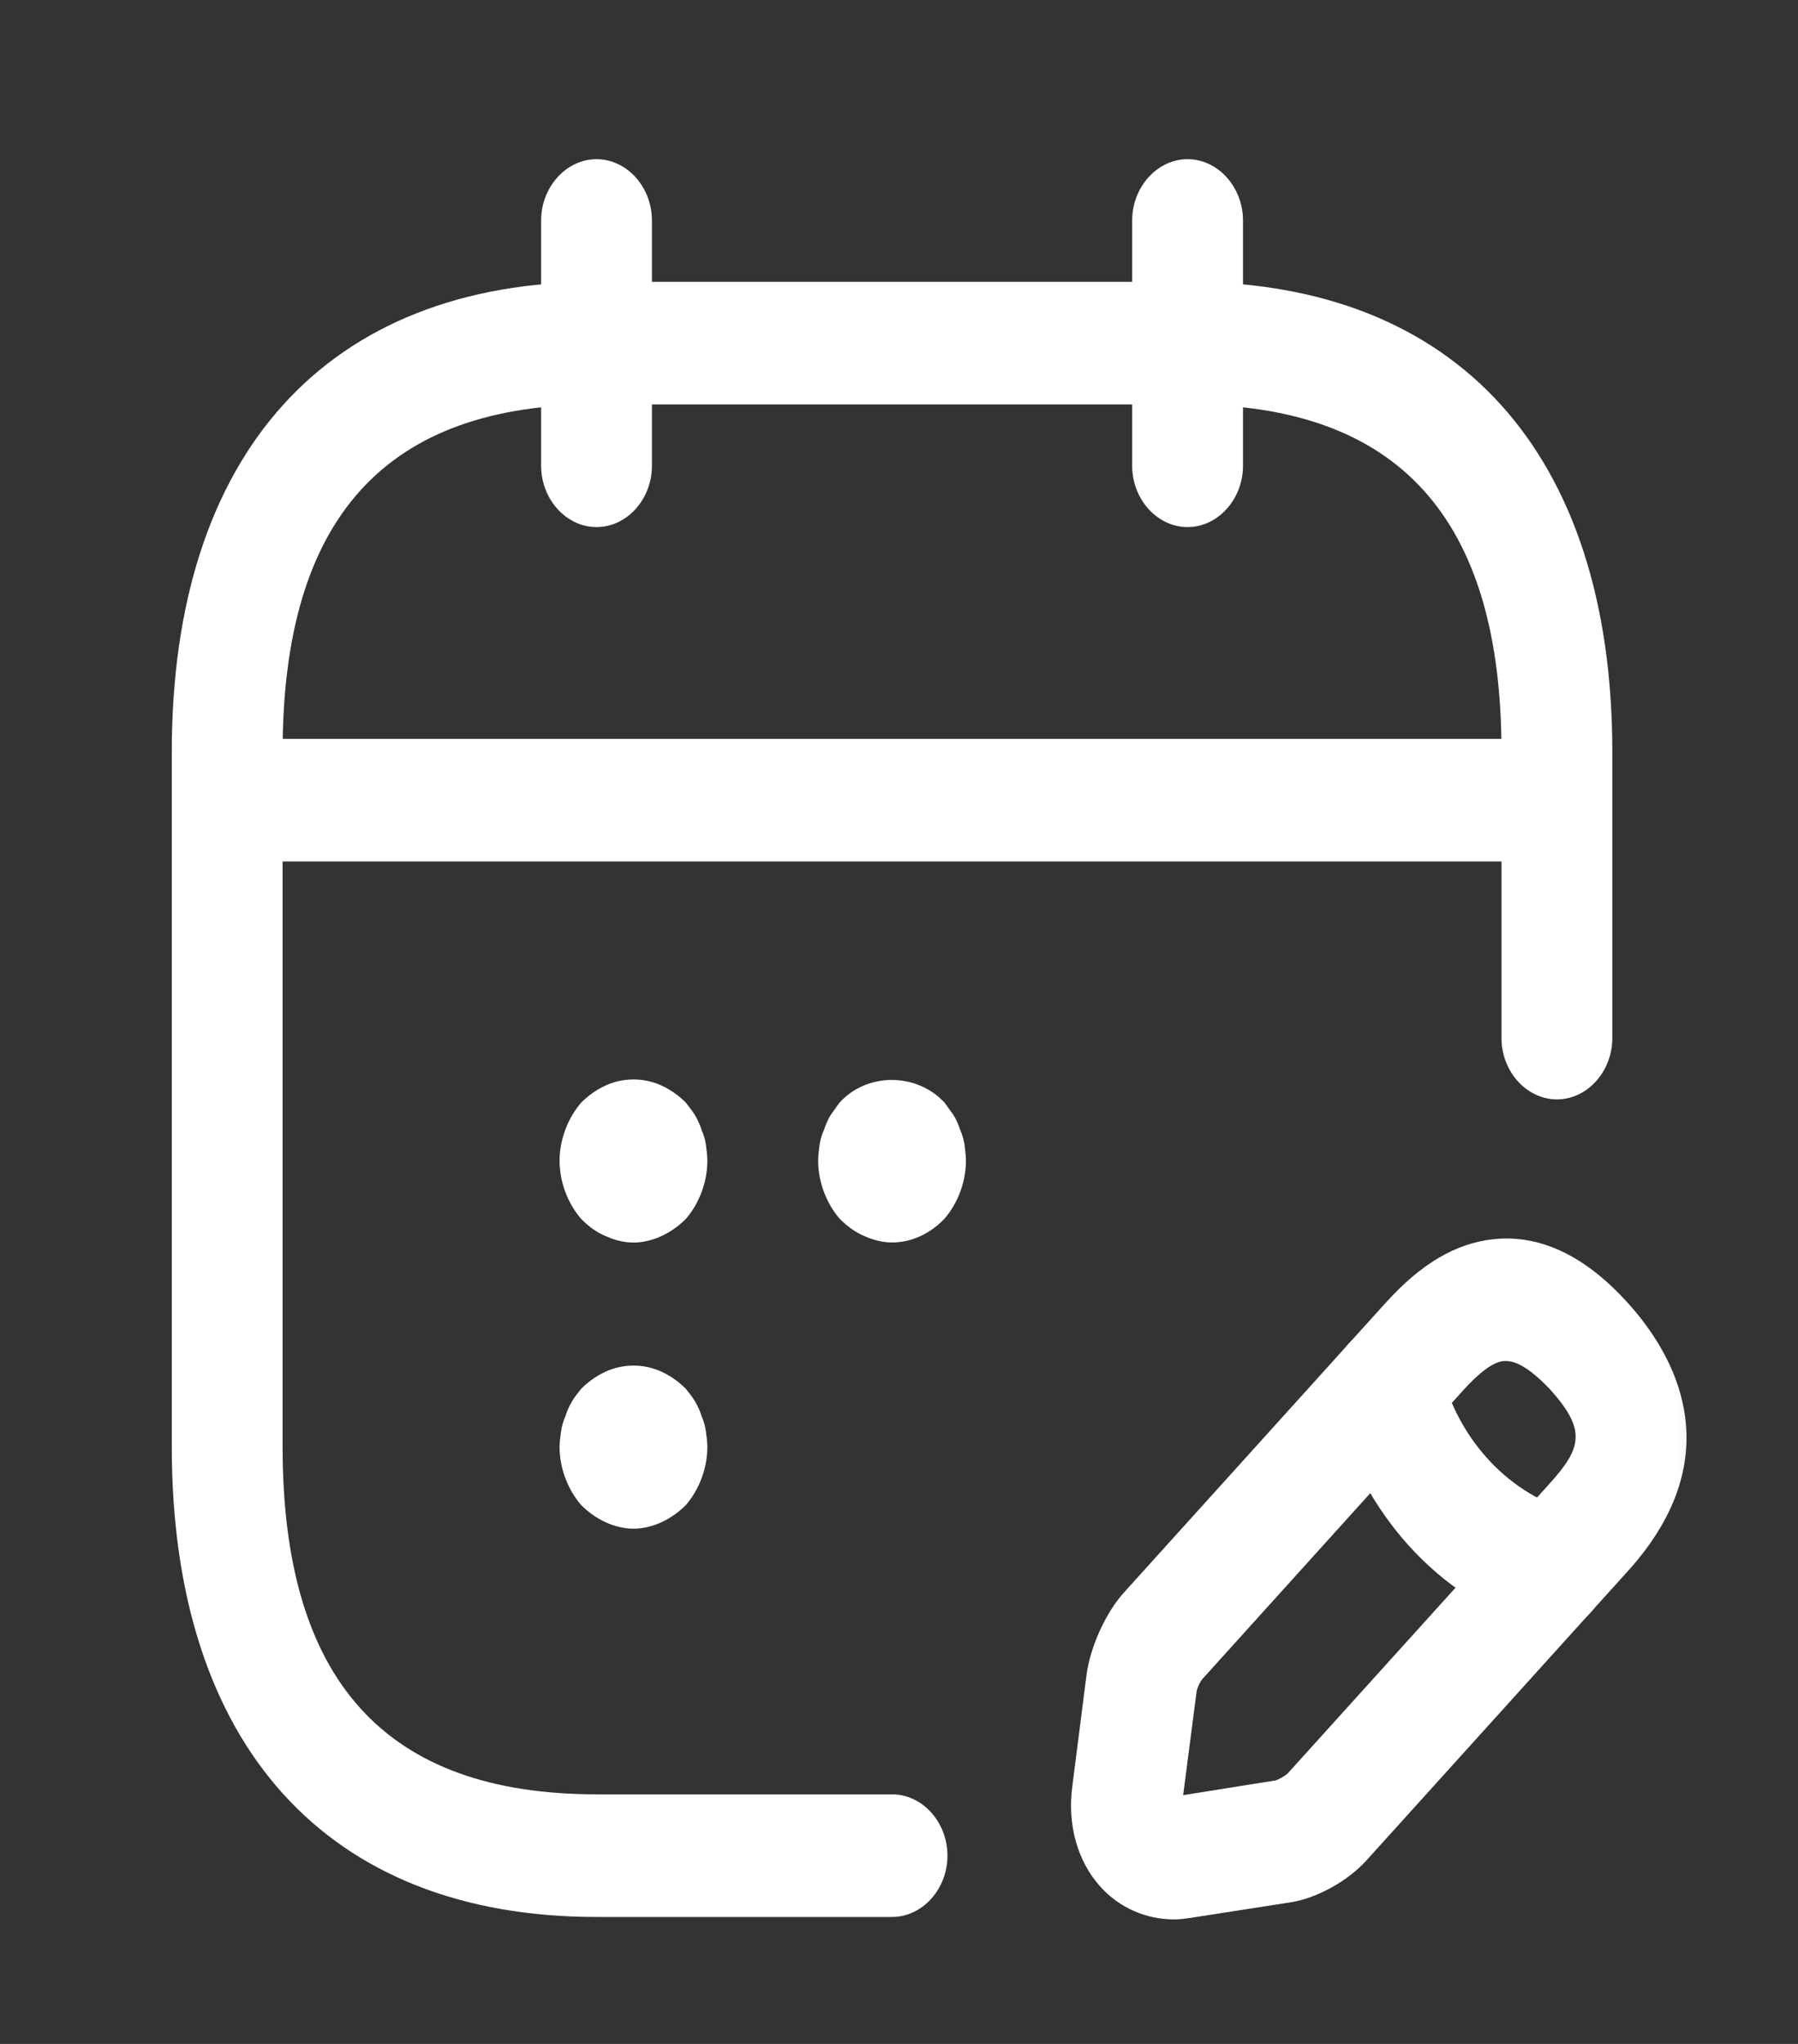 <svg xmlns="http://www.w3.org/2000/svg" width="22" height="25" viewBox="0 0 22 25" fill="none"><rect x="0" y="0" width="22" height="25" fill="#333333" stroke="none"/><g clip-path="url(#clip0_203_112)"><mask id="mask0_203_112" style="mask-type:luminance" maskUnits="userSpaceOnUse" x="0" y="0" width="22" height="25"><path d="M21.762 0.697H0.068V24.697H21.762V0.697Z" fill="white"></path></mask><g mask="url(#mask0_203_112)"><path d="M7.299 6.447C6.929 6.447 6.621 6.107 6.621 5.697V2.697C6.621 2.287 6.929 1.947 7.299 1.947C7.67 1.947 7.977 2.287 7.977 2.697V5.697C7.977 6.107 7.67 6.447 7.299 6.447Z" fill="white"></path><path d="M14.531 6.447C14.16 6.447 13.853 6.107 13.853 5.697V2.697C13.853 2.287 14.16 1.947 14.531 1.947C14.901 1.947 15.209 2.287 15.209 2.697V5.697C15.209 6.107 14.901 6.447 14.531 6.447Z" fill="white"></path><path d="M7.751 15.198C7.634 15.198 7.516 15.168 7.408 15.118C7.29 15.068 7.2 14.998 7.11 14.908C6.947 14.718 6.847 14.458 6.847 14.198C6.847 13.938 6.947 13.678 7.11 13.488C7.2 13.398 7.299 13.328 7.408 13.278C7.625 13.178 7.878 13.178 8.095 13.278C8.203 13.328 8.303 13.398 8.393 13.488C8.429 13.538 8.474 13.588 8.502 13.638C8.538 13.698 8.565 13.758 8.583 13.818C8.61 13.878 8.628 13.938 8.637 13.998C8.646 14.068 8.655 14.138 8.655 14.198C8.655 14.458 8.556 14.718 8.393 14.908C8.303 14.998 8.203 15.068 8.095 15.118C7.986 15.168 7.869 15.198 7.751 15.198Z" fill="white"></path><path d="M10.915 15.197C10.798 15.197 10.68 15.166 10.572 15.117C10.454 15.066 10.364 14.996 10.273 14.906C10.111 14.716 10.011 14.457 10.011 14.197C10.011 14.136 10.02 14.066 10.029 13.996C10.038 13.937 10.056 13.877 10.084 13.816C10.102 13.757 10.129 13.697 10.165 13.636C10.201 13.586 10.237 13.537 10.273 13.486C10.608 13.117 11.213 13.117 11.557 13.486C11.593 13.537 11.629 13.586 11.665 13.636C11.702 13.697 11.729 13.757 11.747 13.816C11.774 13.877 11.792 13.937 11.801 13.996C11.81 14.066 11.819 14.136 11.819 14.197C11.819 14.457 11.72 14.716 11.557 14.906C11.385 15.086 11.159 15.197 10.915 15.197Z" fill="white"></path><path d="M7.751 18.698C7.634 18.698 7.516 18.668 7.408 18.618C7.299 18.568 7.2 18.498 7.11 18.408C6.947 18.218 6.847 17.958 6.847 17.698C6.847 17.638 6.856 17.568 6.865 17.508C6.875 17.438 6.893 17.378 6.92 17.318C6.938 17.258 6.965 17.198 7.001 17.138C7.028 17.088 7.073 17.038 7.11 16.988C7.2 16.898 7.299 16.828 7.408 16.778C7.625 16.678 7.878 16.678 8.095 16.778C8.203 16.828 8.303 16.898 8.393 16.988C8.429 17.038 8.474 17.088 8.502 17.138C8.538 17.198 8.565 17.258 8.583 17.318C8.61 17.378 8.628 17.438 8.637 17.508C8.646 17.568 8.655 17.638 8.655 17.698C8.655 17.958 8.556 18.218 8.393 18.408C8.303 18.498 8.203 18.568 8.095 18.618C7.986 18.668 7.869 18.698 7.751 18.698Z" fill="white"></path><path d="M18.598 10.537H3.232C2.861 10.537 2.554 10.197 2.554 9.787C2.554 9.377 2.861 9.037 3.232 9.037H18.598C18.969 9.037 19.276 9.377 19.276 9.787C19.276 10.197 18.969 10.537 18.598 10.537Z" fill="white"></path><path d="M14.368 23.477C14.025 23.477 13.699 23.337 13.464 23.077C13.184 22.767 13.057 22.317 13.121 21.847L13.293 20.497C13.338 20.147 13.527 19.727 13.754 19.477L16.953 15.937C17.387 15.457 17.812 15.207 18.273 15.157C18.843 15.097 19.394 15.357 19.918 15.937C20.47 16.547 21.211 17.787 19.918 19.217L16.718 22.757C16.492 23.007 16.113 23.217 15.796 23.267L14.576 23.457C14.504 23.467 14.441 23.477 14.368 23.477ZM18.427 16.647C18.418 16.647 18.409 16.647 18.4 16.647C18.273 16.657 18.101 16.787 17.911 16.997L14.712 20.537C14.684 20.567 14.639 20.667 14.639 20.707L14.477 21.957L15.607 21.777C15.643 21.767 15.733 21.717 15.76 21.687L18.96 18.147C19.358 17.707 19.412 17.487 18.96 16.987C18.815 16.837 18.608 16.647 18.427 16.647Z" fill="white"></path><path d="M18.978 19.948C18.915 19.948 18.852 19.938 18.797 19.918C17.604 19.548 16.655 18.498 16.321 17.178C16.221 16.778 16.429 16.368 16.791 16.248C17.152 16.138 17.523 16.368 17.631 16.768C17.839 17.588 18.427 18.238 19.168 18.468C19.53 18.578 19.738 18.998 19.638 19.398C19.548 19.728 19.276 19.948 18.978 19.948Z" fill="white"></path><path d="M10.915 23.447H7.299C4 23.447 2.102 21.347 2.102 17.697V9.197C2.102 5.547 4 3.447 7.299 3.447H14.531C17.83 3.447 19.728 5.547 19.728 9.197V12.697C19.728 13.107 19.421 13.447 19.05 13.447C18.68 13.447 18.372 13.107 18.372 12.697V9.197C18.372 6.337 17.116 4.947 14.531 4.947H7.299C4.714 4.947 3.458 6.337 3.458 9.197V17.697C3.458 20.557 4.714 21.947 7.299 21.947H10.915C11.286 21.947 11.593 22.287 11.593 22.697C11.593 23.107 11.286 23.447 10.915 23.447Z" fill="white"></path></g></g><defs><clipPath id="clip0_203_112"><rect width="21.694" height="24" fill="white" transform="translate(0.068 0.697)"></rect></clipPath></defs></svg>